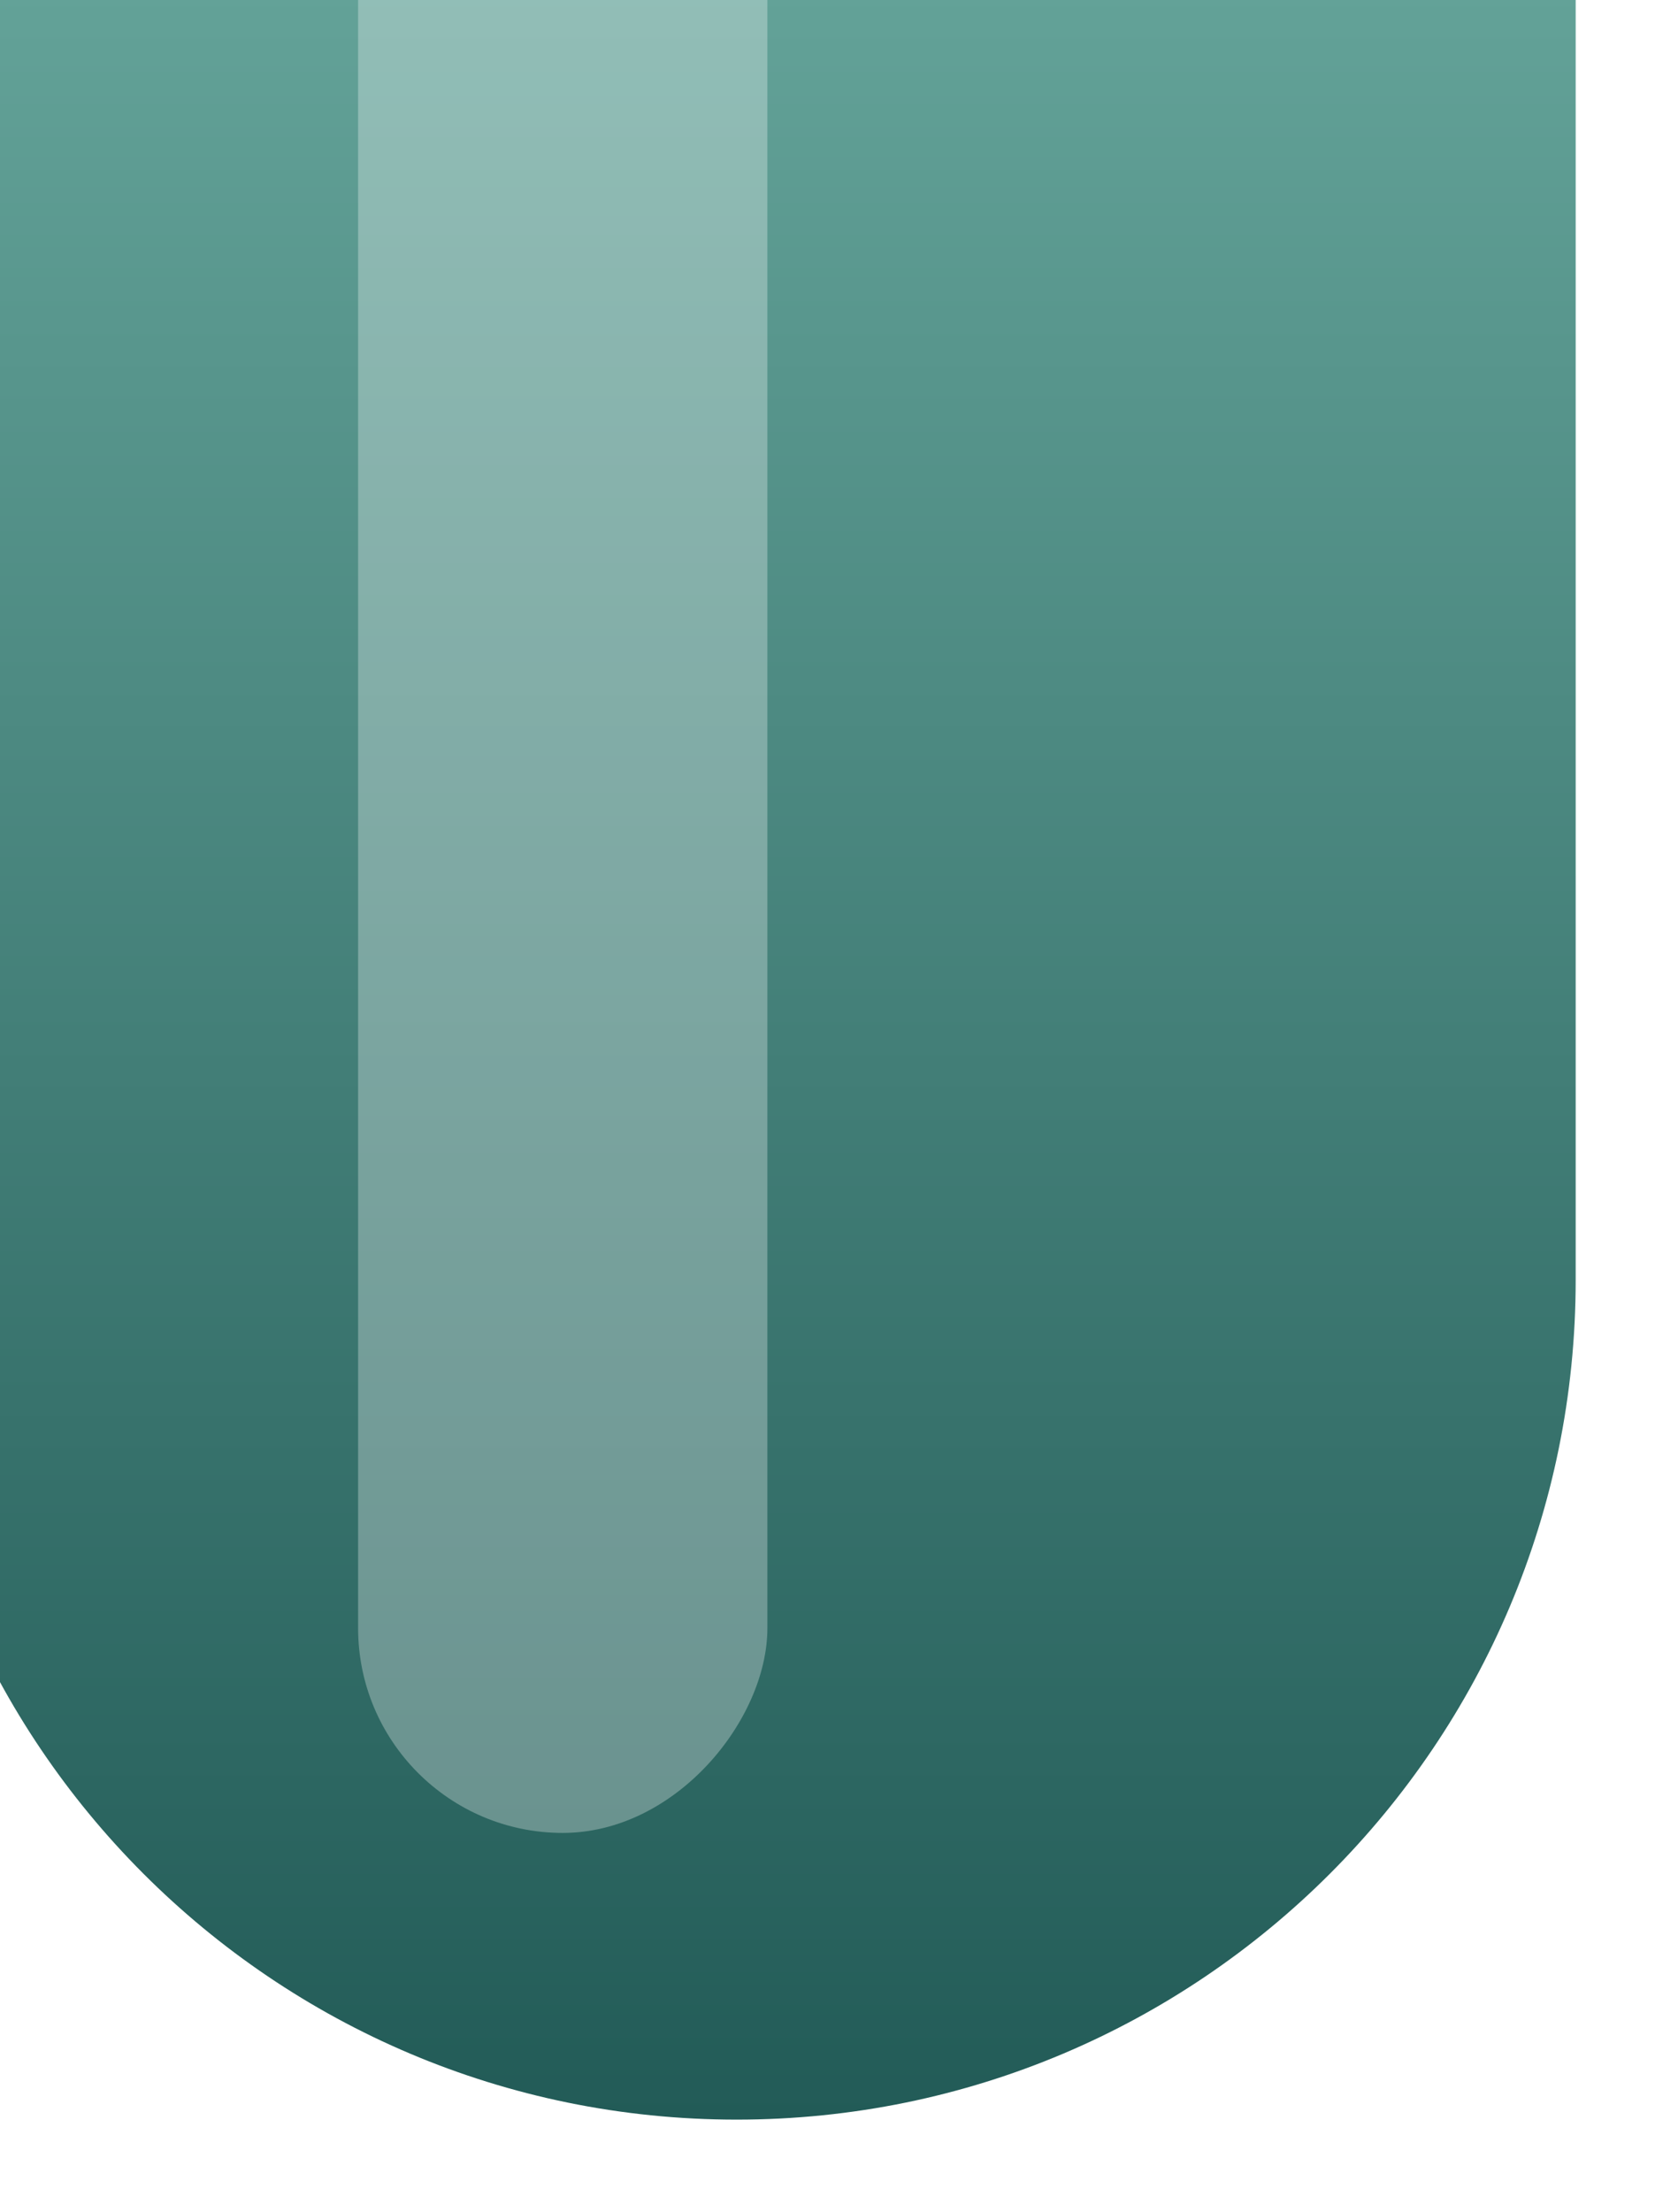 <?xml version="1.0" encoding="UTF-8"?> <svg xmlns="http://www.w3.org/2000/svg" width="164" height="216" viewBox="0 0 164 216" fill="none"><g clip-path="url(#clip0_34_43650)"><g filter="url(#filter0_ii_34_43650)"><path d="M0 -24V134C0 179.287 36.713 216 82 216V216C127.287 216 164 179.287 164 134V-24H0Z" fill="url(#paint0_linear_34_43650)"></path></g><g opacity="0.3" filter="url(#filter1_f_34_43650)"><rect width="40" height="225" rx="20" transform="matrix(1 0 0 -1 35 179)" fill="white"></rect></g></g><defs><filter id="filter0_ii_34_43650" x="-10" y="-29" width="174" height="245" filterUnits="userSpaceOnUse" color-interpolation-filters="sRGB"><feFlood flood-opacity="0" result="BackgroundImageFix"></feFlood><feBlend mode="normal" in="SourceGraphic" in2="BackgroundImageFix" result="shape"></feBlend><feColorMatrix in="SourceAlpha" type="matrix" values="0 0 0 0 0 0 0 0 0 0 0 0 0 0 0 0 0 0 127 0" result="hardAlpha"></feColorMatrix><feOffset dy="-4"></feOffset><feGaussianBlur stdDeviation="5"></feGaussianBlur><feComposite in2="hardAlpha" operator="arithmetic" k2="-1" k3="1"></feComposite><feColorMatrix type="matrix" values="0 0 0 0 1 0 0 0 0 1 0 0 0 0 1 0 0 0 0.25 0"></feColorMatrix><feBlend mode="normal" in2="shape" result="effect1_innerShadow_34_43650"></feBlend><feColorMatrix in="SourceAlpha" type="matrix" values="0 0 0 0 0 0 0 0 0 0 0 0 0 0 0 0 0 0 127 0" result="hardAlpha"></feColorMatrix><feOffset dx="-10" dy="-5"></feOffset><feGaussianBlur stdDeviation="15"></feGaussianBlur><feComposite in2="hardAlpha" operator="arithmetic" k2="-1" k3="1"></feComposite><feColorMatrix type="matrix" values="0 0 0 0 0 0 0 0 0 0 0 0 0 0 0 0 0 0 0.25 0"></feColorMatrix><feBlend mode="normal" in2="effect1_innerShadow_34_43650" result="effect2_innerShadow_34_43650"></feBlend></filter><filter id="filter1_f_34_43650" x="-5" y="-86" width="120" height="305" filterUnits="userSpaceOnUse" color-interpolation-filters="sRGB"><feFlood flood-opacity="0" result="BackgroundImageFix"></feFlood><feBlend mode="normal" in="SourceGraphic" in2="BackgroundImageFix" result="shape"></feBlend><feGaussianBlur stdDeviation="20" result="effect1_foregroundBlur_34_43650"></feGaussianBlur></filter><linearGradient id="paint0_linear_34_43650" x1="82" y1="216" x2="82" y2="-24" gradientUnits="userSpaceOnUse"><stop stop-color="#225B57"></stop><stop offset="1" stop-color="#6DADA2"></stop></linearGradient><clipPath id="clip0_34_43650"><rect width="164" height="216" fill="white" transform="matrix(1 0 0 -1 0 216)"></rect></clipPath></defs></svg> 